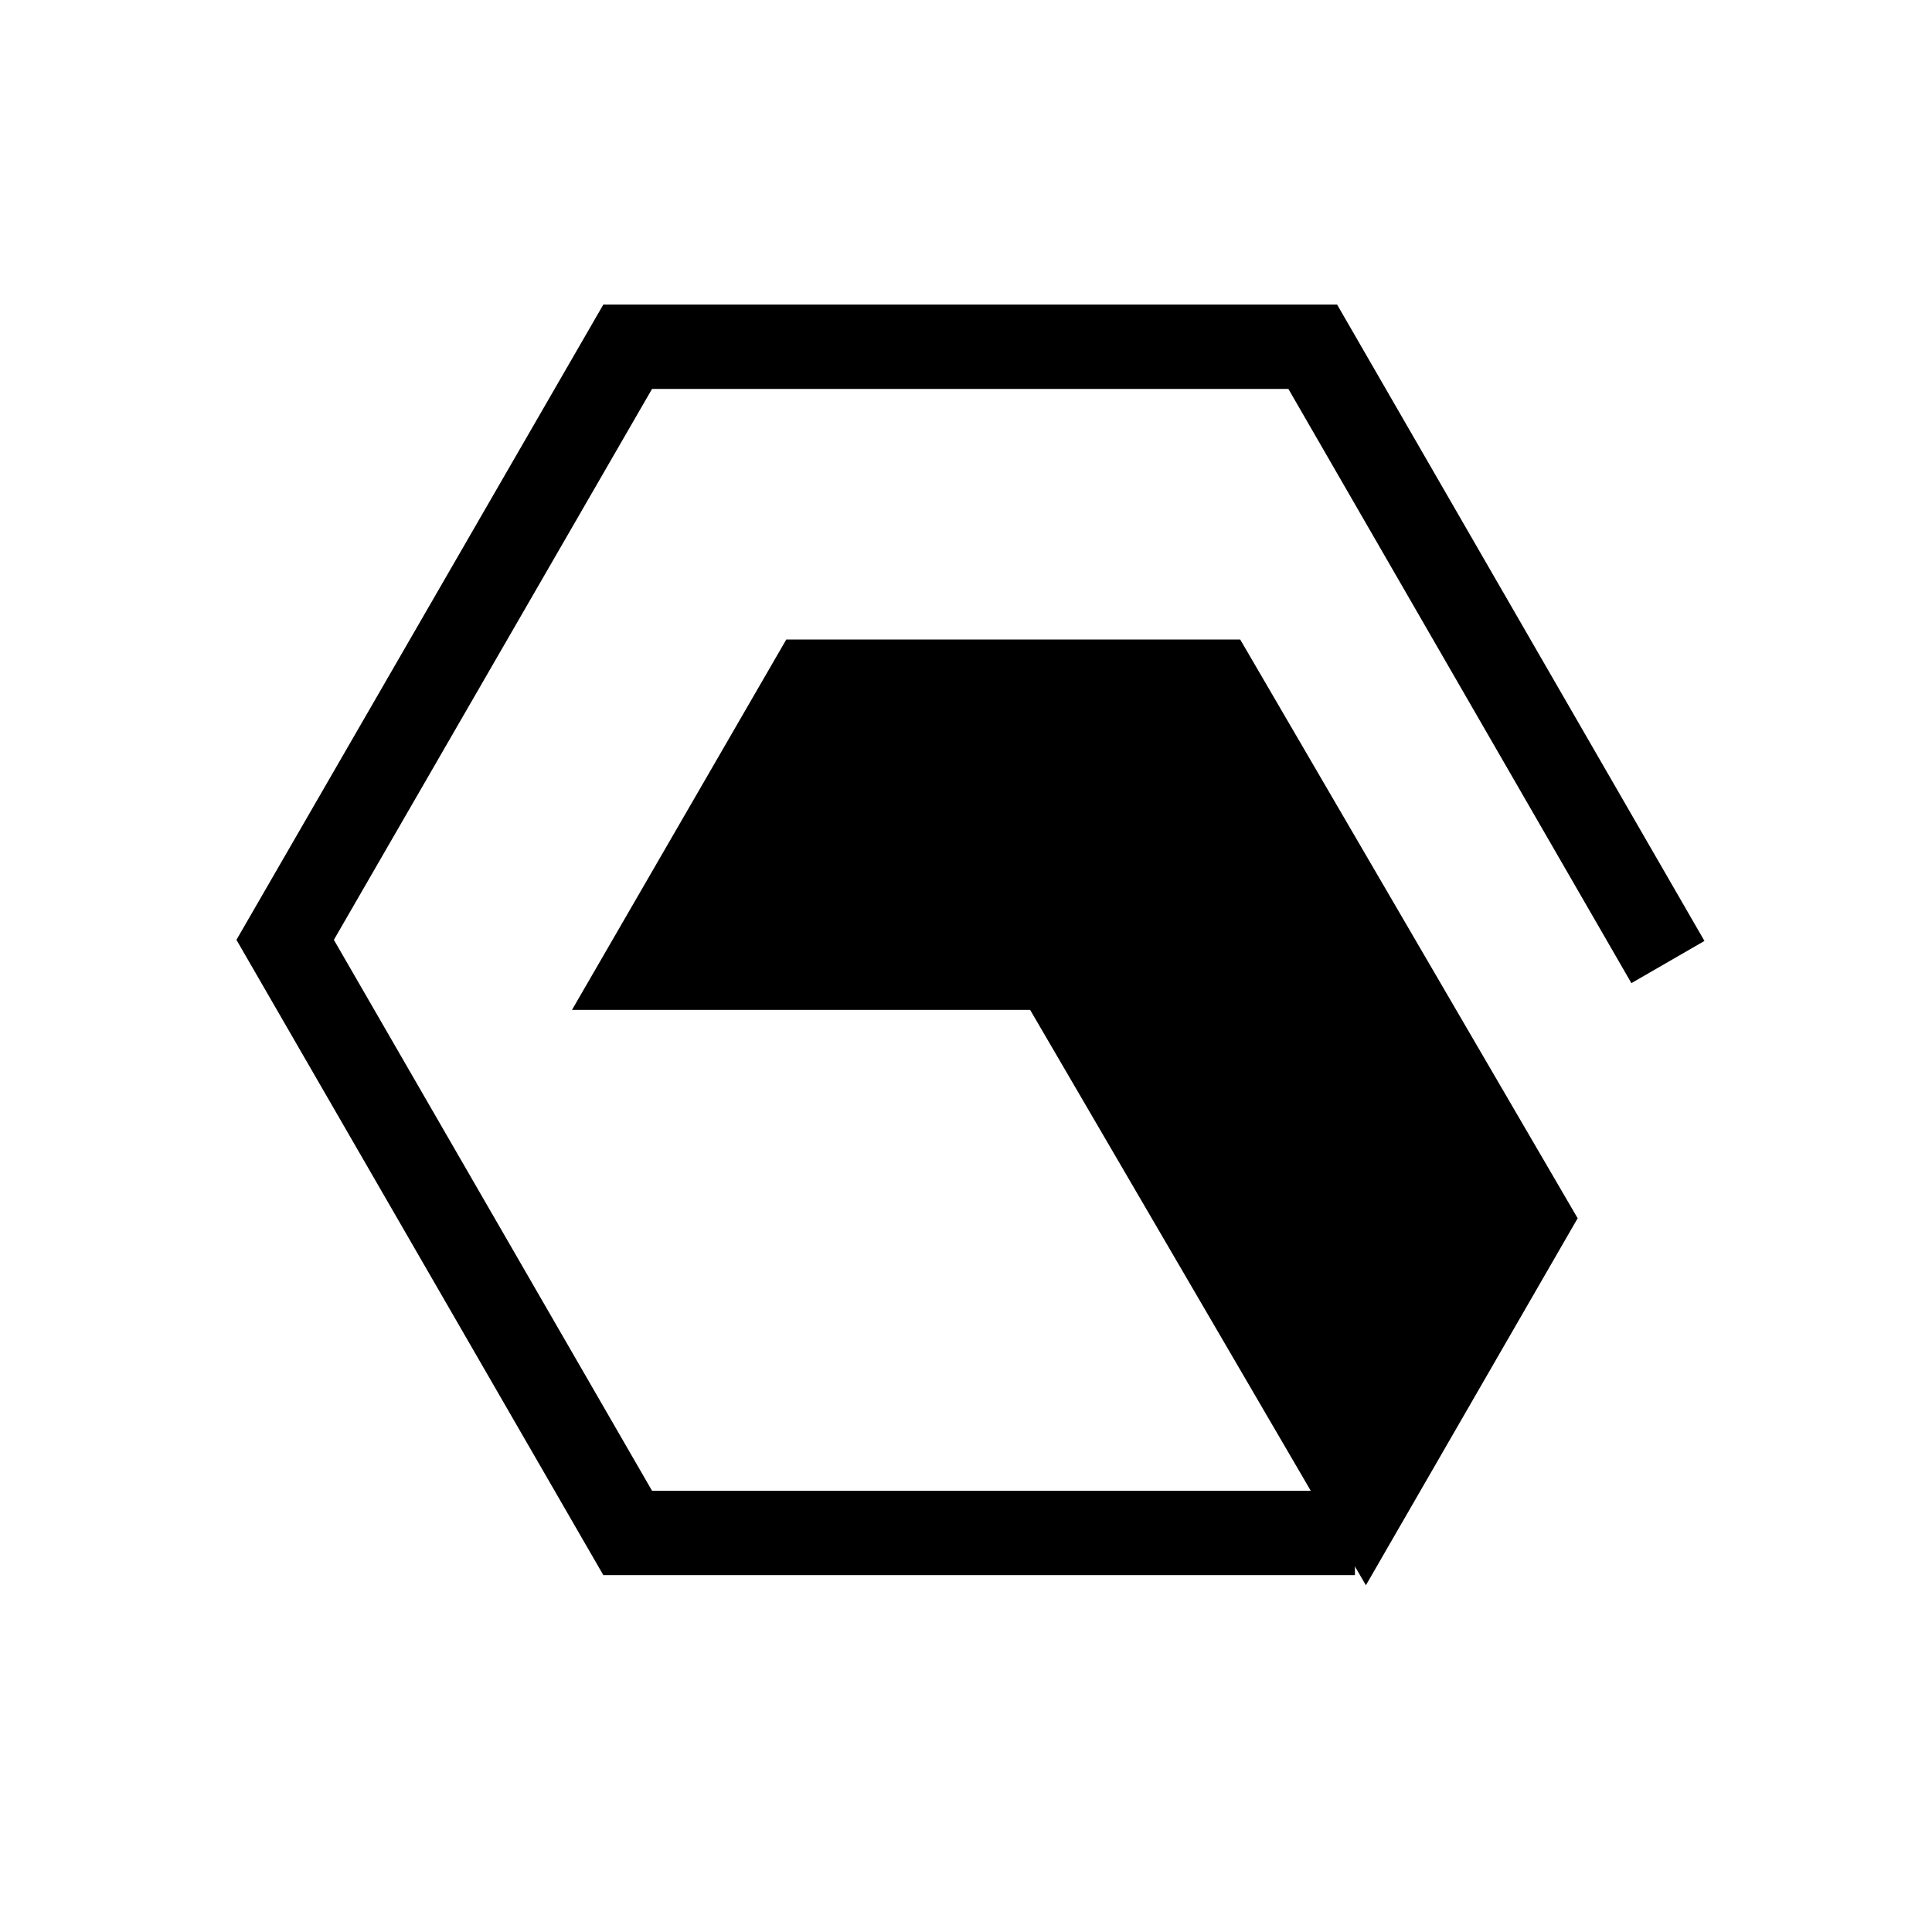 <svg xmlns="http://www.w3.org/2000/svg" viewBox="0 0 229 229"><g clip-rule="evenodd"><path fill-rule="evenodd" d="M147 75.8l40 68.6-25.1 43.5-39.8-68.2H67.8l25.4-43.9z"/><path fill="none" stroke="#000" stroke-width="10" stroke-linecap="square" stroke-miterlimit="3" d="M155.6 181.7H74.4l-40.6-70.3 40.6-70.3h81.2l39.6 68.6"/></g></svg>